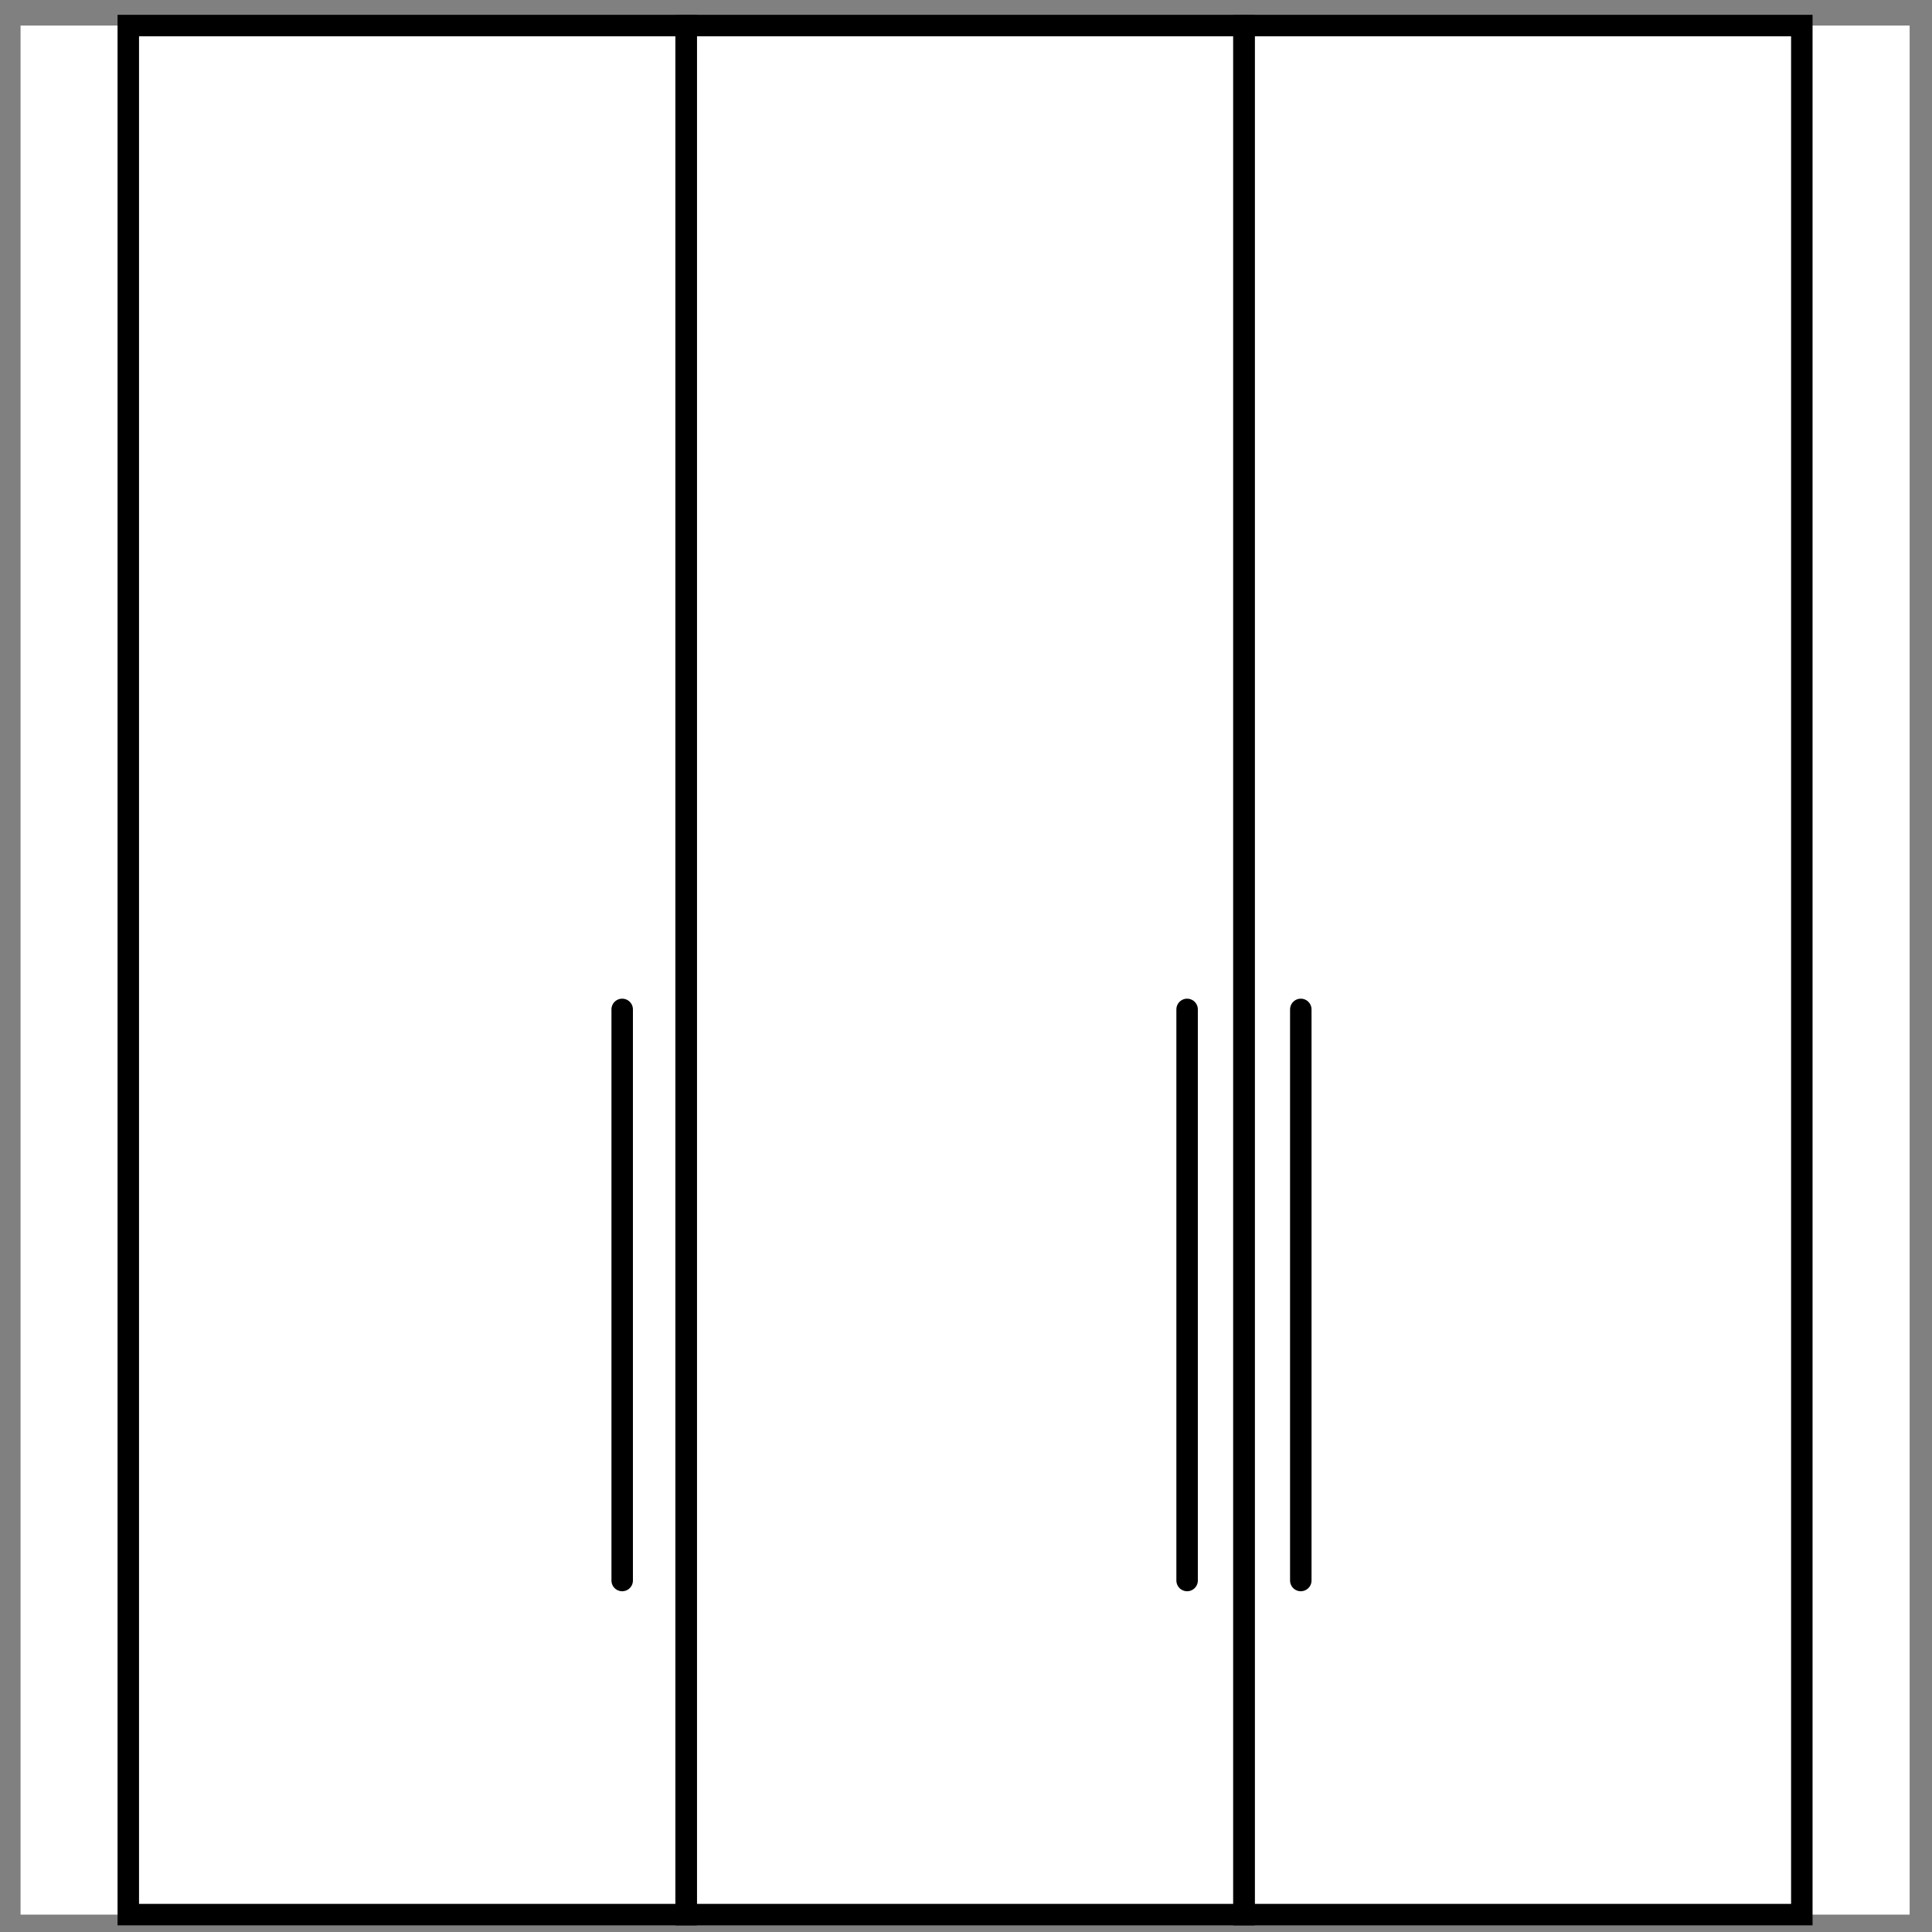 <svg width="45" height="45" viewBox="0 0 45 45" fill="none" xmlns="http://www.w3.org/2000/svg">
<rect x="0" y="0" width="45" height="45" fill="#808080" stroke="none"/>
<rect width="44" height="44" transform="translate(0.479 0.595)" fill="white"/>
<rect x="2.988" y="0.595" width="12.993" height="44" stroke="black" stroke-width="0.5"/>
<rect x="28.975" y="0.595" width="12.993" height="44" stroke="black" stroke-width="0.5"/>
<rect x="15.982" y="0.595" width="12.993" height="44" stroke="black" stroke-width="0.5"/>
<path d="M14.492 23.511V36.813" stroke="black" stroke-width="0.5" stroke-linecap="round"/>
<path d="M30.298 23.511V36.813" stroke="black" stroke-width="0.5" stroke-linecap="round"/>
<path d="M27.65 23.511V36.813" stroke="black" stroke-width="0.5" stroke-linecap="round"/>
</svg>
